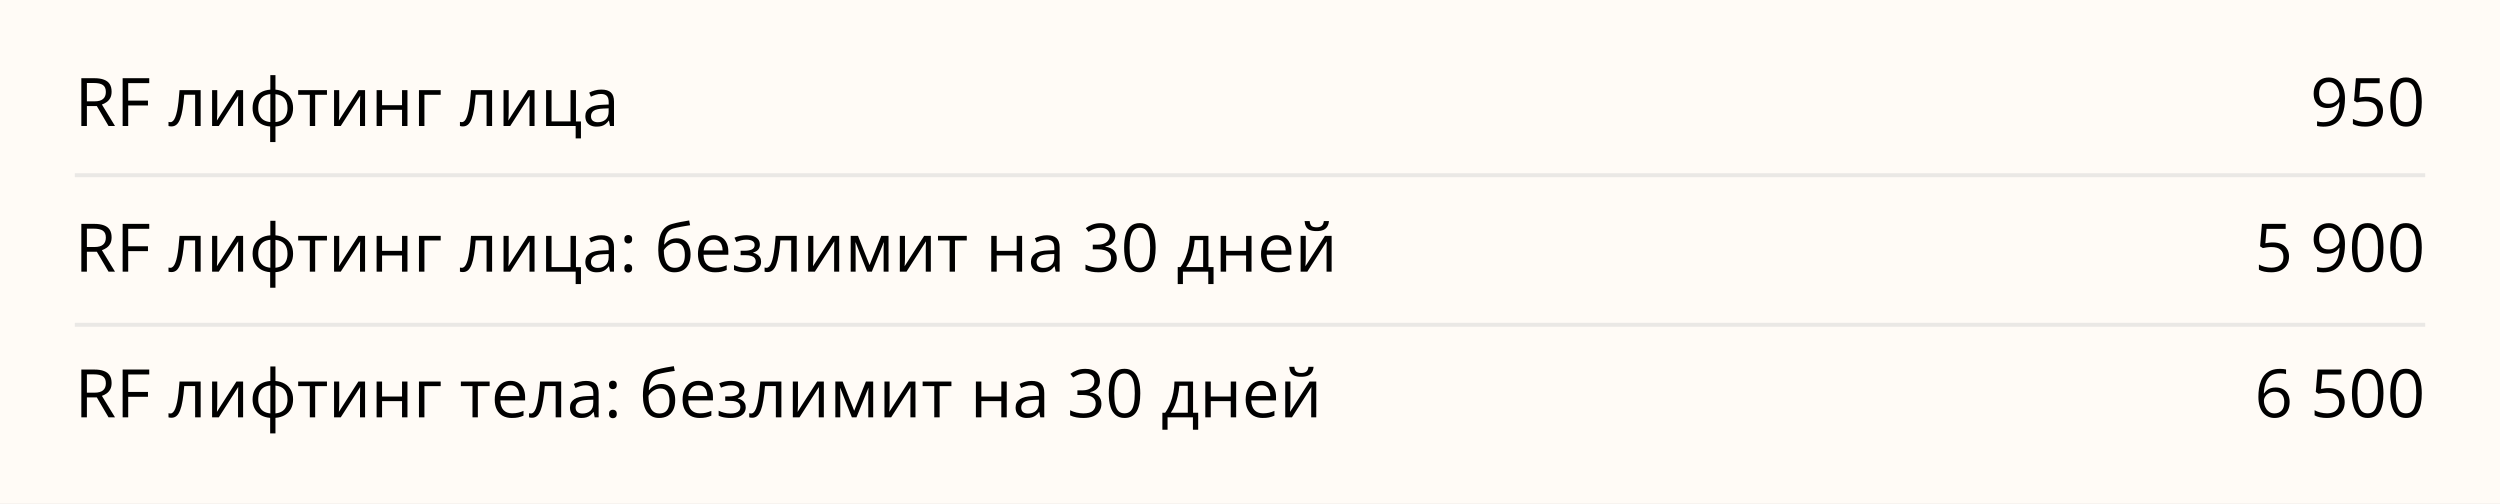 <?xml version="1.0" encoding="UTF-8"?> <svg xmlns="http://www.w3.org/2000/svg" width="635" height="128" viewBox="0 0 635 128" fill="none"><rect x="0" y="0" width="635" height="128" fill="#808080" stroke="none"/><g clip-path="url(#clip0_305_40)"><rect width="635" height="128" fill="#FFFBF6"></rect><line opacity="0.4" x1="19" y1="44.5" x2="616" y2="44.5" stroke="#CCCCCC"></line><line opacity="0.4" x1="19" y1="82.5" x2="616" y2="82.5" stroke="#CCCCCC"></line><path d="M23.939 19.864C24.935 19.864 25.757 19.989 26.404 20.238C27.057 20.481 27.544 20.855 27.865 21.358C28.186 21.862 28.347 22.504 28.347 23.284C28.347 23.926 28.23 24.463 27.998 24.895C27.766 25.321 27.461 25.666 27.085 25.932C26.709 26.198 26.308 26.402 25.881 26.546L29.21 32H27.566L24.595 26.936H22.071V32H20.66V19.864H23.939ZM23.856 21.084H22.071V25.741H23.997C24.988 25.741 25.715 25.539 26.18 25.135C26.651 24.731 26.886 24.136 26.886 23.351C26.886 22.526 26.637 21.942 26.139 21.599C25.646 21.256 24.885 21.084 23.856 21.084ZM32.563 32H31.152V19.864H37.909V21.109H32.563V25.559H37.585V26.795H32.563V32ZM50.966 32H49.563V24.056H46.799C46.689 25.489 46.547 26.718 46.376 27.742C46.21 28.76 46 29.593 45.745 30.24C45.496 30.882 45.192 31.355 44.832 31.66C44.478 31.959 44.054 32.108 43.562 32.108C43.413 32.108 43.272 32.1 43.139 32.083C43.006 32.066 42.892 32.039 42.798 32V30.954C42.87 30.976 42.945 30.993 43.023 31.004C43.105 31.015 43.191 31.02 43.28 31.02C43.529 31.02 43.756 30.918 43.96 30.713C44.171 30.503 44.359 30.188 44.525 29.767C44.697 29.346 44.849 28.815 44.981 28.173C45.114 27.526 45.23 26.765 45.33 25.891C45.435 25.011 45.526 24.015 45.604 22.902H50.966V32ZM55.183 22.902V28.622C55.183 28.732 55.18 28.876 55.175 29.053C55.169 29.225 55.161 29.41 55.15 29.609C55.139 29.803 55.128 29.991 55.117 30.174C55.111 30.351 55.103 30.498 55.092 30.614L60.056 22.902H61.749V32H60.462V26.422C60.462 26.245 60.465 26.018 60.471 25.741C60.476 25.465 60.484 25.193 60.496 24.928C60.507 24.657 60.515 24.446 60.52 24.297L55.573 32H53.872V22.902H55.183ZM69.967 19.084V22.77C70.869 22.847 71.655 23.082 72.324 23.475C72.994 23.863 73.514 24.391 73.885 25.061C74.255 25.73 74.441 26.527 74.441 27.451C74.441 28.359 74.261 29.15 73.901 29.825C73.547 30.5 73.035 31.034 72.366 31.427C71.702 31.82 70.902 32.055 69.967 32.133V36.084H68.622V32.133C67.72 32.066 66.934 31.84 66.265 31.452C65.601 31.059 65.083 30.525 64.712 29.85C64.342 29.175 64.156 28.375 64.156 27.451C64.156 26.527 64.333 25.73 64.688 25.061C65.047 24.385 65.562 23.854 66.231 23.467C66.901 23.074 67.712 22.841 68.664 22.77V19.084H69.967ZM68.664 23.915C67.961 23.976 67.382 24.153 66.929 24.446C66.475 24.74 66.137 25.138 65.916 25.642C65.7 26.145 65.592 26.748 65.592 27.451C65.592 28.154 65.703 28.76 65.924 29.269C66.146 29.773 66.483 30.171 66.937 30.464C67.391 30.758 67.966 30.938 68.664 31.004V23.915ZM69.967 23.932V31.004C70.664 30.932 71.237 30.747 71.685 30.448C72.139 30.149 72.474 29.748 72.689 29.244C72.911 28.741 73.022 28.143 73.022 27.451C73.022 26.4 72.77 25.578 72.266 24.986C71.763 24.388 70.996 24.037 69.967 23.932ZM83.049 24.073H80.052V32H78.691V24.073H75.736V22.902H83.049V24.073ZM86.162 22.902V28.622C86.162 28.732 86.159 28.876 86.153 29.053C86.148 29.225 86.139 29.41 86.128 29.609C86.117 29.803 86.106 29.991 86.095 30.174C86.09 30.351 86.081 30.498 86.07 30.614L91.034 22.902H92.728V32H91.441V26.422C91.441 26.245 91.444 26.018 91.449 25.741C91.455 25.465 91.463 25.193 91.474 24.928C91.485 24.657 91.493 24.446 91.499 24.297L86.552 32H84.85V22.902H86.162ZM97.044 22.902V26.721H102.116V22.902H103.494V32H102.116V27.891H97.044V32H95.658V22.902H97.044ZM111.936 22.902V24.073H107.802V32H106.416V22.902H111.936ZM124.993 32H123.59V24.056H120.826C120.715 25.489 120.574 26.718 120.402 27.742C120.236 28.76 120.026 29.593 119.771 30.24C119.522 30.882 119.218 31.355 118.858 31.66C118.504 31.959 118.081 32.108 117.588 32.108C117.439 32.108 117.298 32.1 117.165 32.083C117.032 32.066 116.919 32.039 116.825 32V30.954C116.897 30.976 116.971 30.993 117.049 31.004C117.132 31.015 117.218 31.02 117.306 31.02C117.555 31.02 117.782 30.918 117.987 30.713C118.197 30.503 118.385 30.188 118.551 29.767C118.723 29.346 118.875 28.815 119.008 28.173C119.141 27.526 119.257 26.765 119.356 25.891C119.462 25.011 119.553 24.015 119.63 22.902H124.993V32ZM129.209 22.902V28.622C129.209 28.732 129.207 28.876 129.201 29.053C129.196 29.225 129.187 29.41 129.176 29.609C129.165 29.803 129.154 29.991 129.143 30.174C129.138 30.351 129.129 30.498 129.118 30.614L134.082 22.902H135.775V32H134.489V26.422C134.489 26.245 134.492 26.018 134.497 25.741C134.503 25.465 134.511 25.193 134.522 24.928C134.533 24.657 134.541 24.446 134.547 24.297L129.6 32H127.898V22.902H129.209ZM147.562 35.146H146.218V32H138.706V22.902H140.092V30.83H144.915V22.902H146.292V30.846H147.562V35.146ZM152.75 22.753C153.835 22.753 154.64 22.996 155.166 23.483C155.692 23.97 155.955 24.748 155.955 25.816V32H154.95L154.685 30.655H154.618C154.364 30.987 154.098 31.267 153.821 31.494C153.545 31.715 153.224 31.884 152.858 32C152.499 32.111 152.056 32.166 151.53 32.166C150.977 32.166 150.484 32.069 150.053 31.875C149.627 31.682 149.289 31.389 149.04 30.996C148.797 30.603 148.675 30.105 148.675 29.502C148.675 28.594 149.035 27.897 149.754 27.41C150.473 26.923 151.569 26.657 153.041 26.613L154.61 26.546V25.99C154.61 25.204 154.441 24.654 154.104 24.338C153.766 24.023 153.29 23.865 152.676 23.865C152.2 23.865 151.746 23.934 151.314 24.073C150.883 24.211 150.473 24.374 150.086 24.562L149.663 23.517C150.072 23.306 150.542 23.127 151.074 22.977C151.605 22.828 152.164 22.753 152.75 22.753ZM154.593 27.518L153.207 27.576C152.073 27.62 151.273 27.805 150.808 28.132C150.343 28.458 150.111 28.92 150.111 29.518C150.111 30.038 150.269 30.423 150.584 30.672C150.899 30.921 151.317 31.045 151.837 31.045C152.645 31.045 153.307 30.821 153.821 30.373C154.336 29.925 154.593 29.252 154.593 28.356V27.518ZM23.939 56.864C24.935 56.864 25.757 56.989 26.404 57.238C27.057 57.481 27.544 57.855 27.865 58.358C28.186 58.862 28.347 59.504 28.347 60.284C28.347 60.926 28.23 61.463 27.998 61.895C27.766 62.321 27.461 62.666 27.085 62.932C26.709 63.198 26.308 63.403 25.881 63.546L29.21 69H27.566L24.595 63.937H22.071V69H20.66V56.864H23.939ZM23.856 58.084H22.071V62.741H23.997C24.988 62.741 25.715 62.539 26.18 62.135C26.651 61.731 26.886 61.136 26.886 60.351C26.886 59.526 26.637 58.942 26.139 58.599C25.646 58.256 24.885 58.084 23.856 58.084ZM32.563 69H31.152V56.864H37.909V58.109H32.563V62.559H37.585V63.795H32.563V69ZM50.966 69H49.563V61.056H46.799C46.689 62.489 46.547 63.718 46.376 64.742C46.21 65.76 46 66.593 45.745 67.24C45.496 67.882 45.192 68.355 44.832 68.66C44.478 68.959 44.054 69.108 43.562 69.108C43.413 69.108 43.272 69.1 43.139 69.083C43.006 69.066 42.892 69.039 42.798 69V67.954C42.87 67.976 42.945 67.993 43.023 68.004C43.105 68.015 43.191 68.02 43.28 68.02C43.529 68.02 43.756 67.918 43.96 67.713C44.171 67.503 44.359 67.188 44.525 66.767C44.697 66.347 44.849 65.815 44.981 65.173C45.114 64.526 45.23 63.765 45.33 62.891C45.435 62.011 45.526 61.015 45.604 59.902H50.966V69ZM55.183 59.902V65.622C55.183 65.732 55.18 65.876 55.175 66.053C55.169 66.225 55.161 66.41 55.15 66.609C55.139 66.803 55.128 66.991 55.117 67.174C55.111 67.351 55.103 67.498 55.092 67.614L60.056 59.902H61.749V69H60.462V63.422C60.462 63.245 60.465 63.018 60.471 62.741C60.476 62.465 60.484 62.193 60.496 61.928C60.507 61.657 60.515 61.446 60.52 61.297L55.573 69H53.872V59.902H55.183ZM69.967 56.084V59.77C70.869 59.847 71.655 60.082 72.324 60.475C72.994 60.862 73.514 61.391 73.885 62.06C74.255 62.73 74.441 63.527 74.441 64.451C74.441 65.359 74.261 66.15 73.901 66.825C73.547 67.5 73.035 68.034 72.366 68.427C71.702 68.82 70.902 69.055 69.967 69.133V73.084H68.622V69.133C67.72 69.066 66.934 68.84 66.265 68.452C65.601 68.059 65.083 67.525 64.712 66.85C64.342 66.175 64.156 65.375 64.156 64.451C64.156 63.527 64.333 62.73 64.688 62.06C65.047 61.385 65.562 60.854 66.231 60.467C66.901 60.074 67.712 59.842 68.664 59.77V56.084H69.967ZM68.664 60.915C67.961 60.976 67.382 61.153 66.929 61.446C66.475 61.74 66.137 62.138 65.916 62.642C65.7 63.145 65.592 63.748 65.592 64.451C65.592 65.154 65.703 65.76 65.924 66.269C66.146 66.773 66.483 67.171 66.937 67.464C67.391 67.758 67.966 67.938 68.664 68.004V60.915ZM69.967 60.932V68.004C70.664 67.932 71.237 67.747 71.685 67.448C72.139 67.149 72.474 66.748 72.689 66.244C72.911 65.741 73.022 65.143 73.022 64.451C73.022 63.4 72.77 62.578 72.266 61.986C71.763 61.388 70.996 61.037 69.967 60.932ZM83.049 61.073H80.052V69H78.691V61.073H75.736V59.902H83.049V61.073ZM86.162 59.902V65.622C86.162 65.732 86.159 65.876 86.153 66.053C86.148 66.225 86.139 66.41 86.128 66.609C86.117 66.803 86.106 66.991 86.095 67.174C86.09 67.351 86.081 67.498 86.07 67.614L91.034 59.902H92.728V69H91.441V63.422C91.441 63.245 91.444 63.018 91.449 62.741C91.455 62.465 91.463 62.193 91.474 61.928C91.485 61.657 91.493 61.446 91.499 61.297L86.552 69H84.85V59.902H86.162ZM97.044 59.902V63.721H102.116V59.902H103.494V69H102.116V64.891H97.044V69H95.658V59.902H97.044ZM111.936 59.902V61.073H107.802V69H106.416V59.902H111.936ZM124.993 69H123.59V61.056H120.826C120.715 62.489 120.574 63.718 120.402 64.742C120.236 65.76 120.026 66.593 119.771 67.24C119.522 67.882 119.218 68.355 118.858 68.66C118.504 68.959 118.081 69.108 117.588 69.108C117.439 69.108 117.298 69.1 117.165 69.083C117.032 69.066 116.919 69.039 116.825 69V67.954C116.897 67.976 116.971 67.993 117.049 68.004C117.132 68.015 117.218 68.02 117.306 68.02C117.555 68.02 117.782 67.918 117.987 67.713C118.197 67.503 118.385 67.188 118.551 66.767C118.723 66.347 118.875 65.815 119.008 65.173C119.141 64.526 119.257 63.765 119.356 62.891C119.462 62.011 119.553 61.015 119.63 59.902H124.993V69ZM129.209 59.902V65.622C129.209 65.732 129.207 65.876 129.201 66.053C129.196 66.225 129.187 66.41 129.176 66.609C129.165 66.803 129.154 66.991 129.143 67.174C129.138 67.351 129.129 67.498 129.118 67.614L134.082 59.902H135.775V69H134.489V63.422C134.489 63.245 134.492 63.018 134.497 62.741C134.503 62.465 134.511 62.193 134.522 61.928C134.533 61.657 134.541 61.446 134.547 61.297L129.6 69H127.898V59.902H129.209ZM147.562 72.146H146.218V69H138.706V59.902H140.092V67.83H144.915V59.902H146.292V67.846H147.562V72.146ZM152.75 59.753C153.835 59.753 154.64 59.996 155.166 60.483C155.692 60.97 155.955 61.748 155.955 62.816V69H154.95L154.685 67.655H154.618C154.364 67.987 154.098 68.267 153.821 68.494C153.545 68.715 153.224 68.884 152.858 69C152.499 69.111 152.056 69.166 151.53 69.166C150.977 69.166 150.484 69.069 150.053 68.876C149.627 68.682 149.289 68.388 149.04 67.996C148.797 67.603 148.675 67.105 148.675 66.501C148.675 65.594 149.035 64.897 149.754 64.41C150.473 63.923 151.569 63.657 153.041 63.613L154.61 63.546V62.99C154.61 62.204 154.441 61.654 154.104 61.338C153.766 61.023 153.29 60.865 152.676 60.865C152.2 60.865 151.746 60.934 151.314 61.073C150.883 61.211 150.473 61.374 150.086 61.562L149.663 60.517C150.072 60.306 150.542 60.127 151.074 59.977C151.605 59.828 152.164 59.753 152.75 59.753ZM154.593 64.518L153.207 64.576C152.073 64.62 151.273 64.805 150.808 65.132C150.343 65.458 150.111 65.92 150.111 66.518C150.111 67.038 150.269 67.423 150.584 67.672C150.899 67.921 151.317 68.045 151.837 68.045C152.645 68.045 153.307 67.821 153.821 67.373C154.336 66.925 154.593 66.252 154.593 65.356V64.518ZM158.586 68.137C158.586 67.749 158.68 67.475 158.868 67.315C159.056 67.149 159.286 67.066 159.557 67.066C159.839 67.066 160.077 67.149 160.271 67.315C160.465 67.475 160.562 67.749 160.562 68.137C160.562 68.519 160.465 68.798 160.271 68.975C160.077 69.147 159.839 69.232 159.557 69.232C159.286 69.232 159.056 69.147 158.868 68.975C158.68 68.798 158.586 68.519 158.586 68.137ZM158.586 60.774C158.586 60.376 158.68 60.096 158.868 59.935C159.056 59.77 159.286 59.687 159.557 59.687C159.839 59.687 160.077 59.77 160.271 59.935C160.465 60.096 160.562 60.376 160.562 60.774C160.562 61.15 160.465 61.424 160.271 61.596C160.077 61.767 159.839 61.853 159.557 61.853C159.286 61.853 159.056 61.767 158.868 61.596C158.68 61.424 158.586 61.15 158.586 60.774ZM167.202 63.538C167.202 62.243 167.327 61.139 167.576 60.226C167.825 59.307 168.209 58.572 168.729 58.018C169.255 57.459 169.93 57.077 170.755 56.873C171.463 56.679 172.183 56.513 172.913 56.374C173.644 56.231 174.355 56.106 175.046 56.001L175.287 57.213C174.938 57.263 174.573 57.321 174.191 57.387C173.81 57.448 173.428 57.514 173.046 57.586C172.664 57.653 172.304 57.725 171.967 57.802C171.629 57.874 171.33 57.949 171.07 58.026C170.6 58.154 170.193 58.375 169.85 58.69C169.513 59.006 169.244 59.44 169.045 59.994C168.851 60.547 168.735 61.244 168.696 62.085H168.796C168.962 61.842 169.189 61.601 169.477 61.363C169.764 61.125 170.107 60.929 170.506 60.774C170.904 60.613 171.353 60.533 171.851 60.533C172.636 60.533 173.292 60.705 173.818 61.048C174.344 61.385 174.739 61.861 175.005 62.476C175.271 63.09 175.403 63.809 175.403 64.634C175.403 65.624 175.232 66.457 174.889 67.132C174.551 67.808 174.075 68.317 173.461 68.66C172.847 68.997 172.125 69.166 171.294 69.166C170.653 69.166 170.077 69.041 169.568 68.793C169.064 68.543 168.635 68.178 168.281 67.697C167.933 67.215 167.664 66.626 167.476 65.929C167.293 65.231 167.202 64.435 167.202 63.538ZM171.402 68.02C171.928 68.02 172.379 67.91 172.755 67.689C173.137 67.467 173.431 67.118 173.635 66.643C173.846 66.161 173.951 65.536 173.951 64.767C173.951 63.804 173.765 63.051 173.395 62.509C173.029 61.961 172.443 61.687 171.635 61.687C171.131 61.687 170.675 61.795 170.265 62.011C169.856 62.221 169.51 62.473 169.228 62.766C168.945 63.059 168.741 63.322 168.613 63.555C168.613 64.119 168.655 64.667 168.738 65.198C168.821 65.73 168.965 66.208 169.169 66.634C169.374 67.06 169.656 67.398 170.016 67.647C170.381 67.896 170.843 68.02 171.402 68.02ZM181.289 59.736C182.063 59.736 182.727 59.908 183.281 60.251C183.834 60.594 184.257 61.075 184.551 61.695C184.844 62.31 184.991 63.029 184.991 63.853V64.709H178.707C178.724 65.776 178.989 66.59 179.504 67.149C180.019 67.708 180.743 67.987 181.679 67.987C182.254 67.987 182.763 67.935 183.206 67.83C183.649 67.724 184.108 67.57 184.584 67.365V68.577C184.125 68.781 183.668 68.931 183.214 69.025C182.766 69.119 182.235 69.166 181.621 69.166C180.746 69.166 179.983 68.989 179.33 68.635C178.682 68.275 178.179 67.749 177.819 67.058C177.459 66.366 177.279 65.519 177.279 64.518C177.279 63.538 177.443 62.691 177.769 61.977C178.101 61.258 178.566 60.705 179.164 60.317C179.767 59.93 180.475 59.736 181.289 59.736ZM181.272 60.865C180.536 60.865 179.949 61.106 179.512 61.587C179.075 62.069 178.815 62.741 178.732 63.605H183.546C183.541 63.062 183.455 62.586 183.289 62.177C183.129 61.762 182.882 61.441 182.55 61.214C182.218 60.981 181.792 60.865 181.272 60.865ZM189.672 59.736C190.353 59.736 190.942 59.83 191.44 60.019C191.938 60.201 192.323 60.47 192.594 60.824C192.865 61.178 193.001 61.609 193.001 62.119C193.001 62.666 192.852 63.104 192.553 63.43C192.254 63.757 191.842 63.992 191.316 64.136V64.202C191.687 64.302 192.021 64.446 192.32 64.634C192.625 64.816 192.865 65.06 193.042 65.364C193.225 65.663 193.316 66.037 193.316 66.485C193.316 66.994 193.178 67.453 192.901 67.863C192.625 68.267 192.204 68.585 191.64 68.817C191.075 69.05 190.361 69.166 189.498 69.166C189.072 69.166 188.668 69.141 188.286 69.091C187.904 69.047 187.558 68.981 187.249 68.892C186.939 68.803 186.667 68.698 186.435 68.577V67.323C186.822 67.511 187.276 67.677 187.796 67.821C188.317 67.965 188.878 68.037 189.481 68.037C189.946 68.037 190.364 67.984 190.735 67.879C191.106 67.769 191.399 67.594 191.615 67.356C191.836 67.113 191.947 66.795 191.947 66.402C191.947 66.042 191.85 65.746 191.656 65.514C191.463 65.276 191.172 65.101 190.785 64.991C190.403 64.874 189.919 64.816 189.332 64.816H188.112V63.688H189.116C189.896 63.688 190.519 63.577 190.984 63.355C191.449 63.134 191.681 62.761 191.681 62.235C191.681 61.781 191.501 61.444 191.142 61.222C190.782 60.995 190.267 60.882 189.598 60.882C189.1 60.882 188.66 60.934 188.278 61.04C187.896 61.139 187.484 61.283 187.041 61.471L186.551 60.367C187.027 60.157 187.525 59.999 188.045 59.894C188.566 59.789 189.108 59.736 189.672 59.736ZM202.373 69H200.97V61.056H198.206C198.095 62.489 197.954 63.718 197.782 64.742C197.616 65.76 197.406 66.593 197.151 67.24C196.902 67.882 196.598 68.355 196.238 68.66C195.884 68.959 195.461 69.108 194.968 69.108C194.819 69.108 194.678 69.1 194.545 69.083C194.412 69.066 194.299 69.039 194.205 69V67.954C194.277 67.976 194.351 67.993 194.429 68.004C194.512 68.015 194.597 68.02 194.686 68.02C194.935 68.02 195.162 67.918 195.367 67.713C195.577 67.503 195.765 67.188 195.931 66.767C196.103 66.347 196.255 65.815 196.388 65.173C196.521 64.526 196.637 63.765 196.736 62.891C196.841 62.011 196.933 61.015 197.01 59.902H202.373V69ZM206.589 59.902V65.622C206.589 65.732 206.587 65.876 206.581 66.053C206.576 66.225 206.567 66.41 206.556 66.609C206.545 66.803 206.534 66.991 206.523 67.174C206.517 67.351 206.509 67.498 206.498 67.614L211.462 59.902H213.155V69H211.869V63.422C211.869 63.245 211.871 63.018 211.877 62.741C211.882 62.465 211.891 62.193 211.902 61.928C211.913 61.657 211.921 61.446 211.927 61.297L206.979 69H205.278V59.902H206.589ZM225.689 59.902V69H224.444V63.073C224.444 62.83 224.45 62.584 224.461 62.334C224.478 62.08 224.497 61.825 224.519 61.571H224.469L221.448 69H220.277L217.331 61.571H217.281C217.297 61.825 217.308 62.08 217.314 62.334C217.325 62.584 217.331 62.846 217.331 63.123V69H216.077V59.902H217.928L220.867 67.34L223.847 59.902H225.689ZM229.865 59.902V65.622C229.865 65.732 229.862 65.876 229.856 66.053C229.851 66.225 229.843 66.41 229.832 66.609C229.82 66.803 229.809 66.991 229.798 67.174C229.793 67.351 229.785 67.498 229.773 67.614L234.737 59.902H236.431V69H235.144V63.422C235.144 63.245 235.147 63.018 235.152 62.741C235.158 62.465 235.166 62.193 235.177 61.928C235.188 61.657 235.197 61.446 235.202 61.297L230.255 69H228.553V59.902H229.865ZM245.562 61.073H242.565V69H241.204V61.073H238.249V59.902H245.562V61.073ZM253.165 59.902V63.721H258.237V59.902H259.615V69H258.237V64.891H253.165V69H251.779V59.902H253.165ZM265.94 59.753C267.025 59.753 267.83 59.996 268.355 60.483C268.881 60.97 269.144 61.748 269.144 62.816V69H268.14L267.874 67.655H267.808C267.553 67.987 267.287 68.267 267.011 68.494C266.734 68.715 266.413 68.884 266.048 69C265.688 69.111 265.245 69.166 264.72 69.166C264.166 69.166 263.674 69.069 263.242 68.876C262.816 68.682 262.479 68.388 262.229 67.996C261.986 67.603 261.864 67.105 261.864 66.501C261.864 65.594 262.224 64.897 262.943 64.41C263.663 63.923 264.758 63.657 266.23 63.613L267.799 63.546V62.99C267.799 62.204 267.631 61.654 267.293 61.338C266.955 61.023 266.479 60.865 265.865 60.865C265.389 60.865 264.936 60.934 264.504 61.073C264.072 61.211 263.663 61.374 263.275 61.562L262.852 60.517C263.262 60.306 263.732 60.127 264.263 59.977C264.794 59.828 265.353 59.753 265.94 59.753ZM267.783 64.518L266.396 64.576C265.262 64.62 264.462 64.805 263.998 65.132C263.533 65.458 263.3 65.92 263.3 66.518C263.3 67.038 263.458 67.423 263.773 67.672C264.089 67.921 264.507 68.045 265.027 68.045C265.835 68.045 266.496 67.821 267.011 67.373C267.525 66.925 267.783 66.252 267.783 65.356V64.518ZM283.289 59.695C283.289 60.237 283.183 60.708 282.973 61.106C282.763 61.504 282.47 61.831 282.093 62.085C281.717 62.334 281.274 62.509 280.765 62.608V62.675C281.728 62.797 282.45 63.106 282.932 63.605C283.419 64.103 283.662 64.755 283.662 65.564C283.662 66.266 283.496 66.889 283.164 67.431C282.838 67.974 282.334 68.4 281.653 68.71C280.978 69.014 280.112 69.166 279.055 69.166C278.413 69.166 277.818 69.113 277.271 69.008C276.728 68.909 276.208 68.74 275.71 68.502V67.207C276.214 67.456 276.761 67.653 277.354 67.796C277.946 67.935 278.518 68.004 279.072 68.004C280.179 68.004 280.978 67.785 281.471 67.348C281.963 66.905 282.209 66.302 282.209 65.539C282.209 65.013 282.071 64.59 281.794 64.269C281.523 63.942 281.13 63.704 280.616 63.555C280.107 63.4 279.492 63.322 278.773 63.322H277.561V62.144H278.781C279.44 62.144 279.999 62.047 280.458 61.853C280.917 61.659 281.266 61.388 281.504 61.04C281.747 60.685 281.869 60.268 281.869 59.786C281.869 59.172 281.664 58.699 281.255 58.367C280.845 58.029 280.289 57.86 279.586 57.86C279.155 57.86 278.762 57.905 278.408 57.993C278.054 58.082 277.722 58.203 277.412 58.358C277.102 58.513 276.792 58.693 276.482 58.898L275.785 57.952C276.227 57.609 276.767 57.312 277.403 57.063C278.04 56.815 278.762 56.69 279.57 56.69C280.809 56.69 281.739 56.972 282.359 57.537C282.979 58.101 283.289 58.821 283.289 59.695ZM293.532 62.916C293.532 63.901 293.457 64.78 293.308 65.555C293.158 66.33 292.923 66.986 292.602 67.522C292.281 68.059 291.866 68.469 291.357 68.751C290.848 69.028 290.236 69.166 289.522 69.166C288.62 69.166 287.873 68.92 287.281 68.427C286.695 67.935 286.255 67.224 285.961 66.294C285.674 65.359 285.53 64.233 285.53 62.916C285.53 61.621 285.66 60.508 285.92 59.579C286.186 58.643 286.612 57.927 287.198 57.429C287.785 56.925 288.56 56.673 289.522 56.673C290.436 56.673 291.188 56.922 291.78 57.42C292.372 57.913 292.812 58.627 293.1 59.562C293.388 60.492 293.532 61.609 293.532 62.916ZM286.916 62.916C286.916 64.044 287.002 64.985 287.173 65.738C287.345 66.49 287.622 67.055 288.003 67.431C288.391 67.802 288.897 67.987 289.522 67.987C290.148 67.987 290.651 67.802 291.033 67.431C291.421 67.06 291.7 66.499 291.872 65.746C292.049 64.993 292.137 64.05 292.137 62.916C292.137 61.803 292.051 60.873 291.88 60.127C291.708 59.374 291.432 58.809 291.05 58.433C290.668 58.051 290.159 57.86 289.522 57.86C288.886 57.86 288.377 58.051 287.995 58.433C287.613 58.809 287.337 59.374 287.165 60.127C286.999 60.873 286.916 61.803 286.916 62.916ZM306.938 59.902V67.83H308.241V72.146H306.904V69H300.463V72.146H299.143V67.83H299.857C300.377 67.11 300.809 66.322 301.152 65.464C301.495 64.606 301.755 63.707 301.932 62.766C302.109 61.82 302.203 60.865 302.214 59.902H306.938ZM305.601 60.998H303.443C303.393 61.806 303.274 62.628 303.086 63.463C302.903 64.299 302.66 65.096 302.355 65.854C302.051 66.607 301.697 67.265 301.293 67.83H305.601V60.998ZM311.437 59.902V63.721H316.508V59.902H317.886V69H316.508V64.891H311.437V69H310.05V59.902H311.437ZM324.311 59.736C325.086 59.736 325.75 59.908 326.303 60.251C326.857 60.594 327.28 61.075 327.573 61.695C327.867 62.31 328.013 63.029 328.013 63.853V64.709H321.729C321.746 65.776 322.012 66.59 322.526 67.149C323.041 67.708 323.766 67.987 324.701 67.987C325.277 67.987 325.786 67.935 326.229 67.83C326.671 67.724 327.131 67.57 327.606 67.365V68.577C327.147 68.781 326.691 68.931 326.237 69.025C325.789 69.119 325.257 69.166 324.643 69.166C323.769 69.166 323.005 68.989 322.352 68.635C321.705 68.275 321.201 67.749 320.841 67.058C320.482 66.366 320.302 65.519 320.302 64.518C320.302 63.538 320.465 62.691 320.792 61.977C321.124 61.258 321.588 60.705 322.186 60.317C322.789 59.93 323.498 59.736 324.311 59.736ZM324.294 60.865C323.558 60.865 322.972 61.106 322.535 61.587C322.097 62.069 321.837 62.741 321.754 63.605H326.569C326.563 63.062 326.478 62.586 326.312 62.177C326.151 61.762 325.905 61.441 325.573 61.214C325.241 60.981 324.815 60.865 324.294 60.865ZM331.666 59.902V65.622C331.666 65.732 331.663 65.876 331.657 66.053C331.652 66.225 331.643 66.41 331.632 66.609C331.621 66.803 331.61 66.991 331.599 67.174C331.594 67.351 331.585 67.498 331.574 67.614L336.538 59.902H338.231V69H336.945V63.422C336.945 63.245 336.948 63.018 336.953 62.741C336.959 62.465 336.967 62.193 336.978 61.928C336.989 61.657 336.997 61.446 337.003 61.297L332.056 69H330.354V59.902H331.666ZM337.551 56.159C337.501 56.718 337.36 57.185 337.127 57.562C336.901 57.938 336.566 58.223 336.123 58.416C335.68 58.605 335.113 58.699 334.421 58.699C333.708 58.699 333.132 58.607 332.695 58.425C332.263 58.237 331.942 57.954 331.732 57.578C331.527 57.202 331.405 56.729 331.367 56.159H332.662C332.722 56.767 332.886 57.182 333.151 57.404C333.417 57.625 333.849 57.736 334.446 57.736C334.978 57.736 335.395 57.62 335.7 57.387C336.004 57.155 336.187 56.745 336.248 56.159H337.551ZM23.939 93.864C24.935 93.864 25.757 93.989 26.404 94.238C27.057 94.481 27.544 94.855 27.865 95.358C28.186 95.862 28.347 96.504 28.347 97.284C28.347 97.926 28.23 98.463 27.998 98.894C27.766 99.321 27.461 99.666 27.085 99.932C26.709 100.198 26.308 100.403 25.881 100.546L29.21 106H27.566L24.595 100.937H22.071V106H20.66V93.864H23.939ZM23.856 95.085H22.071V99.741H23.997C24.988 99.741 25.715 99.539 26.18 99.135C26.651 98.731 26.886 98.136 26.886 97.351C26.886 96.526 26.637 95.942 26.139 95.599C25.646 95.256 24.885 95.085 23.856 95.085ZM32.563 106H31.152V93.864H37.909V95.109H32.563V99.559H37.585V100.795H32.563V106ZM50.966 106H49.563V98.056H46.799C46.689 99.489 46.547 100.718 46.376 101.742C46.21 102.76 46 103.593 45.745 104.24C45.496 104.882 45.192 105.355 44.832 105.66C44.478 105.958 44.054 106.108 43.562 106.108C43.413 106.108 43.272 106.1 43.139 106.083C43.006 106.066 42.892 106.039 42.798 106V104.954C42.87 104.976 42.945 104.993 43.023 105.004C43.105 105.015 43.191 105.021 43.28 105.021C43.529 105.021 43.756 104.918 43.96 104.713C44.171 104.503 44.359 104.188 44.525 103.767C44.697 103.347 44.849 102.815 44.981 102.173C45.114 101.526 45.23 100.765 45.33 99.891C45.435 99.011 45.526 98.015 45.604 96.902H50.966V106ZM55.183 96.902V102.622C55.183 102.732 55.18 102.876 55.175 103.053C55.169 103.225 55.161 103.41 55.15 103.609C55.139 103.803 55.128 103.991 55.117 104.174C55.111 104.351 55.103 104.498 55.092 104.614L60.056 96.902H61.749V106H60.462V100.422C60.462 100.245 60.465 100.018 60.471 99.741C60.476 99.465 60.484 99.193 60.496 98.928C60.507 98.657 60.515 98.446 60.52 98.297L55.573 106H53.872V96.902H55.183ZM69.967 93.084V96.769C70.869 96.847 71.655 97.082 72.324 97.475C72.994 97.862 73.514 98.391 73.885 99.061C74.255 99.73 74.441 100.527 74.441 101.451C74.441 102.359 74.261 103.15 73.901 103.825C73.547 104.5 73.035 105.034 72.366 105.427C71.702 105.82 70.902 106.055 69.967 106.133V110.084H68.622V106.133C67.72 106.066 66.934 105.84 66.265 105.452C65.601 105.059 65.083 104.525 64.712 103.85C64.342 103.175 64.156 102.375 64.156 101.451C64.156 100.527 64.333 99.73 64.688 99.061C65.047 98.385 65.562 97.854 66.231 97.467C66.901 97.074 67.712 96.841 68.664 96.769V93.084H69.967ZM68.664 97.915C67.961 97.976 67.382 98.153 66.929 98.446C66.475 98.74 66.137 99.138 65.916 99.642C65.7 100.145 65.592 100.748 65.592 101.451C65.592 102.154 65.703 102.76 65.924 103.269C66.146 103.773 66.483 104.171 66.937 104.464C67.391 104.758 67.966 104.938 68.664 105.004V97.915ZM69.967 97.932V105.004C70.664 104.932 71.237 104.747 71.685 104.448C72.139 104.149 72.474 103.748 72.689 103.244C72.911 102.741 73.022 102.143 73.022 101.451C73.022 100.4 72.77 99.578 72.266 98.986C71.763 98.388 70.996 98.037 69.967 97.932ZM83.049 98.073H80.052V106H78.691V98.073H75.736V96.902H83.049V98.073ZM86.162 96.902V102.622C86.162 102.732 86.159 102.876 86.153 103.053C86.148 103.225 86.139 103.41 86.128 103.609C86.117 103.803 86.106 103.991 86.095 104.174C86.09 104.351 86.081 104.498 86.07 104.614L91.034 96.902H92.728V106H91.441V100.422C91.441 100.245 91.444 100.018 91.449 99.741C91.455 99.465 91.463 99.193 91.474 98.928C91.485 98.657 91.493 98.446 91.499 98.297L86.552 106H84.85V96.902H86.162ZM97.044 96.902V100.721H102.116V96.902H103.494V106H102.116V101.891H97.044V106H95.658V96.902H97.044ZM111.936 96.902V98.073H107.802V106H106.416V96.902H111.936ZM124.37 98.073H121.374V106H120.012V98.073H117.057V96.902H124.37V98.073ZM129.674 96.736C130.449 96.736 131.113 96.908 131.667 97.251C132.22 97.594 132.643 98.076 132.937 98.695C133.23 99.31 133.376 100.029 133.376 100.854V101.708H127.093C127.109 102.777 127.375 103.59 127.89 104.149C128.404 104.708 129.129 104.987 130.064 104.987C130.64 104.987 131.149 104.935 131.592 104.83C132.035 104.724 132.494 104.569 132.97 104.365V105.577C132.51 105.781 132.054 105.931 131.6 106.025C131.152 106.119 130.621 106.166 130.006 106.166C129.132 106.166 128.368 105.989 127.715 105.635C127.068 105.275 126.564 104.749 126.205 104.058C125.845 103.366 125.665 102.519 125.665 101.518C125.665 100.538 125.828 99.691 126.155 98.978C126.487 98.258 126.952 97.705 127.549 97.317C128.153 96.93 128.861 96.736 129.674 96.736ZM129.658 97.865C128.922 97.865 128.335 98.106 127.898 98.587C127.461 99.069 127.201 99.741 127.118 100.604H131.932C131.927 100.062 131.841 99.586 131.675 99.177C131.514 98.762 131.268 98.441 130.936 98.214C130.604 97.981 130.178 97.865 129.658 97.865ZM142.541 106H141.138V98.056H138.374C138.263 99.489 138.122 100.718 137.95 101.742C137.784 102.76 137.574 103.593 137.319 104.24C137.07 104.882 136.766 105.355 136.406 105.66C136.052 105.958 135.629 106.108 135.136 106.108C134.987 106.108 134.846 106.1 134.713 106.083C134.58 106.066 134.467 106.039 134.373 106V104.954C134.444 104.976 134.519 104.993 134.597 105.004C134.68 105.015 134.765 105.021 134.854 105.021C135.103 105.021 135.33 104.918 135.535 104.713C135.745 104.503 135.933 104.188 136.099 103.767C136.271 103.347 136.423 102.815 136.556 102.173C136.688 101.526 136.805 100.765 136.904 99.891C137.009 99.011 137.101 98.015 137.178 96.902H142.541V106ZM148.849 96.753C149.934 96.753 150.739 96.996 151.265 97.483C151.79 97.97 152.053 98.748 152.053 99.816V106H151.049L150.783 104.655H150.717C150.462 104.987 150.197 105.267 149.92 105.494C149.643 105.715 149.322 105.884 148.957 106C148.597 106.111 148.155 106.166 147.629 106.166C147.076 106.166 146.583 106.069 146.151 105.875C145.725 105.682 145.388 105.389 145.139 104.996C144.895 104.603 144.773 104.105 144.773 103.501C144.773 102.594 145.133 101.897 145.853 101.41C146.572 100.923 147.668 100.657 149.14 100.613L150.708 100.546V99.99C150.708 99.204 150.54 98.654 150.202 98.338C149.865 98.023 149.389 97.865 148.774 97.865C148.299 97.865 147.845 97.934 147.413 98.073C146.981 98.211 146.572 98.374 146.185 98.562L145.761 97.517C146.171 97.306 146.641 97.126 147.172 96.977C147.704 96.828 148.263 96.753 148.849 96.753ZM150.692 101.518L149.306 101.576C148.171 101.62 147.372 101.805 146.907 102.132C146.442 102.458 146.209 102.92 146.209 103.518C146.209 104.038 146.367 104.423 146.683 104.672C146.998 104.921 147.416 105.045 147.936 105.045C148.744 105.045 149.405 104.821 149.92 104.373C150.435 103.925 150.692 103.252 150.692 102.356V101.518ZM154.685 105.137C154.685 104.749 154.779 104.475 154.967 104.315C155.155 104.149 155.385 104.066 155.656 104.066C155.938 104.066 156.176 104.149 156.37 104.315C156.563 104.475 156.66 104.749 156.66 105.137C156.66 105.519 156.563 105.798 156.37 105.975C156.176 106.147 155.938 106.232 155.656 106.232C155.385 106.232 155.155 106.147 154.967 105.975C154.779 105.798 154.685 105.519 154.685 105.137ZM154.685 97.774C154.685 97.376 154.779 97.096 154.967 96.936C155.155 96.769 155.385 96.686 155.656 96.686C155.938 96.686 156.176 96.769 156.37 96.936C156.563 97.096 156.66 97.376 156.66 97.774C156.66 98.15 156.563 98.424 156.37 98.596C156.176 98.767 155.938 98.853 155.656 98.853C155.385 98.853 155.155 98.767 154.967 98.596C154.779 98.424 154.685 98.15 154.685 97.774ZM163.301 100.538C163.301 99.243 163.425 98.139 163.674 97.226C163.923 96.308 164.308 95.572 164.828 95.018C165.354 94.459 166.029 94.077 166.854 93.873C167.562 93.679 168.281 93.513 169.012 93.374C169.742 93.231 170.453 93.106 171.145 93.001L171.386 94.213C171.037 94.263 170.672 94.321 170.29 94.387C169.908 94.448 169.526 94.514 169.145 94.586C168.763 94.653 168.403 94.725 168.065 94.802C167.728 94.874 167.429 94.949 167.169 95.026C166.699 95.154 166.292 95.375 165.949 95.69C165.611 96.006 165.343 96.44 165.144 96.994C164.95 97.547 164.834 98.244 164.795 99.085H164.895C165.061 98.842 165.287 98.601 165.575 98.363C165.863 98.125 166.206 97.929 166.604 97.774C167.003 97.613 167.451 97.533 167.949 97.533C168.735 97.533 169.391 97.705 169.917 98.048C170.442 98.385 170.838 98.861 171.104 99.476C171.369 100.09 171.502 100.809 171.502 101.634C171.502 102.624 171.33 103.457 170.987 104.132C170.65 104.807 170.174 105.317 169.56 105.66C168.945 105.997 168.223 106.166 167.393 106.166C166.751 106.166 166.176 106.042 165.667 105.792C165.163 105.543 164.734 105.178 164.38 104.697C164.031 104.215 163.763 103.626 163.575 102.929C163.392 102.231 163.301 101.435 163.301 100.538ZM167.501 105.021C168.027 105.021 168.478 104.91 168.854 104.688C169.236 104.467 169.529 104.118 169.734 103.643C169.944 103.161 170.049 102.536 170.049 101.767C170.049 100.804 169.864 100.051 169.493 99.509C169.128 98.961 168.541 98.687 167.733 98.687C167.23 98.687 166.773 98.795 166.364 99.011C165.954 99.221 165.608 99.473 165.326 99.766C165.044 100.059 164.839 100.322 164.712 100.555C164.712 101.119 164.753 101.667 164.836 102.198C164.919 102.729 165.063 103.208 165.268 103.634C165.473 104.06 165.755 104.398 166.115 104.647C166.48 104.896 166.942 105.021 167.501 105.021ZM177.387 96.736C178.162 96.736 178.826 96.908 179.379 97.251C179.933 97.594 180.356 98.076 180.649 98.695C180.943 99.31 181.089 100.029 181.089 100.854V101.708H174.806C174.822 102.777 175.088 103.59 175.603 104.149C176.117 104.708 176.842 104.987 177.777 104.987C178.353 104.987 178.862 104.935 179.305 104.83C179.747 104.724 180.207 104.569 180.683 104.365V105.577C180.223 105.781 179.767 105.931 179.313 106.025C178.865 106.119 178.333 106.166 177.719 106.166C176.845 106.166 176.081 105.989 175.428 105.635C174.781 105.275 174.277 104.749 173.917 104.058C173.558 103.366 173.378 102.519 173.378 101.518C173.378 100.538 173.541 99.691 173.868 98.978C174.2 98.258 174.665 97.705 175.262 97.317C175.865 96.93 176.574 96.736 177.387 96.736ZM177.371 97.865C176.635 97.865 176.048 98.106 175.611 98.587C175.174 99.069 174.914 99.741 174.831 100.604H179.645C179.639 100.062 179.554 99.586 179.388 99.177C179.227 98.762 178.981 98.441 178.649 98.214C178.317 97.981 177.891 97.865 177.371 97.865ZM185.771 96.736C186.452 96.736 187.041 96.83 187.539 97.019C188.037 97.201 188.422 97.47 188.693 97.824C188.964 98.178 189.1 98.609 189.1 99.119C189.1 99.666 188.95 100.104 188.651 100.43C188.353 100.757 187.94 100.992 187.415 101.136V101.202C187.785 101.302 188.12 101.446 188.419 101.634C188.723 101.816 188.964 102.06 189.141 102.364C189.324 102.663 189.415 103.037 189.415 103.485C189.415 103.994 189.277 104.453 189 104.863C188.723 105.267 188.303 105.585 187.738 105.817C187.174 106.05 186.46 106.166 185.597 106.166C185.171 106.166 184.767 106.141 184.385 106.091C184.003 106.047 183.657 105.981 183.347 105.892C183.037 105.804 182.766 105.698 182.534 105.577V104.323C182.921 104.511 183.375 104.677 183.895 104.821C184.415 104.965 184.977 105.037 185.58 105.037C186.045 105.037 186.463 104.985 186.833 104.879C187.204 104.769 187.498 104.594 187.713 104.356C187.935 104.113 188.045 103.795 188.045 103.402C188.045 103.042 187.949 102.746 187.755 102.514C187.561 102.276 187.271 102.101 186.883 101.991C186.501 101.875 186.017 101.816 185.431 101.816H184.21V100.688H185.215C185.995 100.688 186.618 100.577 187.083 100.355C187.547 100.134 187.78 99.761 187.78 99.235C187.78 98.781 187.6 98.444 187.24 98.222C186.881 97.995 186.366 97.882 185.696 97.882C185.198 97.882 184.758 97.934 184.376 98.04C183.995 98.139 183.582 98.283 183.14 98.471L182.65 97.367C183.126 97.157 183.624 96.999 184.144 96.894C184.664 96.789 185.207 96.736 185.771 96.736ZM198.471 106H197.068V98.056H194.304C194.194 99.489 194.052 100.718 193.881 101.742C193.715 102.76 193.505 103.593 193.25 104.24C193.001 104.882 192.697 105.355 192.337 105.66C191.983 105.958 191.559 106.108 191.067 106.108C190.917 106.108 190.776 106.1 190.644 106.083C190.511 106.066 190.397 106.039 190.303 106V104.954C190.375 104.976 190.45 104.993 190.527 105.004C190.61 105.015 190.696 105.021 190.785 105.021C191.034 105.021 191.261 104.918 191.465 104.713C191.676 104.503 191.864 104.188 192.03 103.767C192.201 103.347 192.354 102.815 192.486 102.173C192.619 101.526 192.735 100.765 192.835 99.891C192.94 99.011 193.031 98.015 193.109 96.902H198.471V106ZM202.688 96.902V102.622C202.688 102.732 202.685 102.876 202.68 103.053C202.674 103.225 202.666 103.41 202.655 103.609C202.644 103.803 202.633 103.991 202.622 104.174C202.616 104.351 202.608 104.498 202.597 104.614L207.561 96.902H209.254V106H207.967V100.422C207.967 100.245 207.97 100.018 207.976 99.741C207.981 99.465 207.989 99.193 208 98.928C208.012 98.657 208.02 98.446 208.025 98.297L203.078 106H201.376V96.902H202.688ZM221.788 96.902V106H220.543V100.073C220.543 99.83 220.549 99.584 220.56 99.335C220.576 99.08 220.596 98.825 220.618 98.571H220.568L217.546 106H216.376L213.429 98.571H213.379C213.396 98.825 213.407 99.08 213.413 99.335C213.424 99.584 213.429 99.846 213.429 100.123V106H212.176V96.902H214.027L216.965 104.34L219.945 96.902H221.788ZM225.963 96.902V102.622C225.963 102.732 225.961 102.876 225.955 103.053C225.95 103.225 225.941 103.41 225.93 103.609C225.919 103.803 225.908 103.991 225.897 104.174C225.891 104.351 225.883 104.498 225.872 104.614L230.836 96.902H232.529V106H231.243V100.422C231.243 100.245 231.245 100.018 231.251 99.741C231.257 99.465 231.265 99.193 231.276 98.928C231.287 98.657 231.295 98.446 231.301 98.297L226.354 106H224.652V96.902H225.963ZM241.66 98.073H238.664V106H237.302V98.073H234.347V96.902H241.66V98.073ZM249.264 96.902V100.721H254.335V96.902H255.713V106H254.335V101.891H249.264V106H247.877V96.902H249.264ZM262.039 96.753C263.123 96.753 263.928 96.996 264.454 97.483C264.98 97.97 265.243 98.748 265.243 99.816V106H264.238L263.973 104.655H263.906C263.652 104.987 263.386 105.267 263.109 105.494C262.833 105.715 262.512 105.884 262.146 106C261.787 106.111 261.344 106.166 260.818 106.166C260.265 106.166 259.772 106.069 259.341 105.875C258.915 105.682 258.577 105.389 258.328 104.996C258.085 104.603 257.963 104.105 257.963 103.501C257.963 102.594 258.323 101.897 259.042 101.41C259.761 100.923 260.857 100.657 262.329 100.613L263.898 100.546V99.99C263.898 99.204 263.729 98.654 263.392 98.338C263.054 98.023 262.578 97.865 261.964 97.865C261.488 97.865 261.034 97.934 260.603 98.073C260.171 98.211 259.761 98.374 259.374 98.562L258.951 97.517C259.36 97.306 259.831 97.126 260.362 96.977C260.893 96.828 261.452 96.753 262.039 96.753ZM263.881 101.518L262.495 101.576C261.361 101.62 260.561 101.805 260.096 102.132C259.631 102.458 259.399 102.92 259.399 103.518C259.399 104.038 259.557 104.423 259.872 104.672C260.188 104.921 260.605 105.045 261.125 105.045C261.933 105.045 262.595 104.821 263.109 104.373C263.624 103.925 263.881 103.252 263.881 102.356V101.518ZM279.387 96.695C279.387 97.237 279.282 97.707 279.072 98.106C278.861 98.504 278.568 98.831 278.192 99.085C277.816 99.335 277.373 99.509 276.864 99.608V99.675C277.827 99.796 278.549 100.106 279.03 100.604C279.517 101.103 279.761 101.756 279.761 102.563C279.761 103.266 279.595 103.889 279.263 104.431C278.936 104.973 278.433 105.4 277.752 105.709C277.077 106.014 276.211 106.166 275.154 106.166C274.512 106.166 273.917 106.113 273.369 106.008C272.827 105.909 272.307 105.74 271.809 105.502V104.207C272.312 104.456 272.86 104.653 273.452 104.796C274.044 104.935 274.617 105.004 275.17 105.004C276.277 105.004 277.077 104.785 277.569 104.348C278.062 103.905 278.308 103.302 278.308 102.539C278.308 102.013 278.17 101.59 277.893 101.269C277.622 100.942 277.229 100.704 276.714 100.555C276.205 100.4 275.591 100.322 274.872 100.322H273.66V99.144H274.88C275.538 99.144 276.097 99.047 276.557 98.853C277.016 98.659 277.365 98.388 277.603 98.04C277.846 97.685 277.968 97.268 277.968 96.786C277.968 96.172 277.763 95.699 277.354 95.367C276.944 95.029 276.388 94.86 275.685 94.86C275.253 94.86 274.861 94.905 274.506 94.993C274.152 95.082 273.82 95.204 273.51 95.358C273.2 95.513 272.89 95.693 272.581 95.898L271.883 94.952C272.326 94.609 272.866 94.312 273.502 94.064C274.138 93.814 274.861 93.69 275.668 93.69C276.908 93.69 277.838 93.972 278.458 94.537C279.077 95.101 279.387 95.82 279.387 96.695ZM289.63 99.915C289.63 100.901 289.556 101.78 289.406 102.555C289.257 103.33 289.022 103.986 288.701 104.522C288.38 105.059 287.965 105.469 287.456 105.751C286.946 106.028 286.335 106.166 285.621 106.166C284.719 106.166 283.972 105.92 283.38 105.427C282.793 104.935 282.353 104.224 282.06 103.294C281.772 102.359 281.628 101.233 281.628 99.915C281.628 98.621 281.758 97.508 282.019 96.579C282.284 95.643 282.71 94.927 283.297 94.429C283.883 93.925 284.658 93.673 285.621 93.673C286.534 93.673 287.287 93.922 287.879 94.42C288.471 94.913 288.911 95.627 289.199 96.562C289.486 97.492 289.63 98.609 289.63 99.915ZM283.015 99.915C283.015 101.044 283.1 101.985 283.272 102.738C283.444 103.49 283.72 104.055 284.102 104.431C284.489 104.802 284.996 104.987 285.621 104.987C286.246 104.987 286.75 104.802 287.132 104.431C287.519 104.06 287.799 103.499 287.97 102.746C288.147 101.993 288.236 101.05 288.236 99.915C288.236 98.803 288.15 97.874 287.979 97.126C287.807 96.374 287.53 95.809 287.148 95.433C286.767 95.051 286.257 94.86 285.621 94.86C284.985 94.86 284.476 95.051 284.094 95.433C283.712 95.809 283.435 96.374 283.264 97.126C283.098 97.874 283.015 98.803 283.015 99.915ZM303.036 96.902V104.83H304.339V109.146H303.003V106H296.562V109.146H295.242V104.83H295.956C296.476 104.11 296.907 103.322 297.25 102.464C297.594 101.606 297.854 100.707 298.031 99.766C298.208 98.82 298.302 97.865 298.313 96.902H303.036ZM301.7 97.998H299.542C299.492 98.806 299.373 99.628 299.185 100.463C299.002 101.299 298.758 102.096 298.454 102.854C298.15 103.607 297.796 104.265 297.392 104.83H301.7V97.998ZM307.535 96.902V100.721H312.607V96.902H313.985V106H312.607V101.891H307.535V106H306.149V96.902H307.535ZM320.41 96.736C321.184 96.736 321.848 96.908 322.402 97.251C322.955 97.594 323.379 98.076 323.672 98.695C323.965 99.31 324.112 100.029 324.112 100.854V101.708H317.828C317.845 102.777 318.11 103.59 318.625 104.149C319.14 104.708 319.865 104.987 320.8 104.987C321.375 104.987 321.884 104.935 322.327 104.83C322.77 104.724 323.229 104.569 323.705 104.365V105.577C323.246 105.781 322.789 105.931 322.335 106.025C321.887 106.119 321.356 106.166 320.742 106.166C319.867 106.166 319.104 105.989 318.451 105.635C317.803 105.275 317.3 104.749 316.94 104.058C316.58 103.366 316.4 102.519 316.4 101.518C316.4 100.538 316.564 99.691 316.89 98.978C317.222 98.258 317.687 97.705 318.285 97.317C318.888 96.93 319.596 96.736 320.41 96.736ZM320.393 97.865C319.657 97.865 319.07 98.106 318.633 98.587C318.196 99.069 317.936 99.741 317.853 100.604H322.667C322.662 100.062 322.576 99.586 322.41 99.177C322.25 98.762 322.003 98.441 321.671 98.214C321.339 97.981 320.913 97.865 320.393 97.865ZM327.764 96.902V102.622C327.764 102.732 327.761 102.876 327.756 103.053C327.75 103.225 327.742 103.41 327.731 103.609C327.72 103.803 327.709 103.991 327.698 104.174C327.692 104.351 327.684 104.498 327.673 104.614L332.637 96.902H334.33V106H333.043V100.422C333.043 100.245 333.046 100.018 333.052 99.741C333.057 99.465 333.066 99.193 333.077 98.928C333.088 98.657 333.096 98.446 333.102 98.297L328.154 106H326.453V96.902H327.764ZM333.649 93.159C333.6 93.718 333.458 94.185 333.226 94.561C332.999 94.938 332.664 95.223 332.222 95.416C331.779 95.605 331.212 95.699 330.52 95.699C329.806 95.699 329.231 95.607 328.793 95.425C328.362 95.237 328.041 94.954 327.831 94.578C327.626 94.202 327.504 93.729 327.465 93.159H328.76C328.821 93.767 328.984 94.183 329.25 94.404C329.516 94.625 329.947 94.736 330.545 94.736C331.076 94.736 331.494 94.62 331.798 94.387C332.103 94.155 332.285 93.745 332.346 93.159H333.649Z" fill="black"></path><path d="M595.622 25.036C595.622 25.772 595.569 26.488 595.464 27.186C595.364 27.883 595.19 28.533 594.941 29.136C594.697 29.739 594.365 30.268 593.945 30.722C593.524 31.175 592.996 31.532 592.359 31.793C591.729 32.047 590.973 32.174 590.093 32.174C589.855 32.174 589.584 32.158 589.28 32.124C588.975 32.097 588.726 32.055 588.533 32V30.805C588.737 30.877 588.978 30.935 589.255 30.979C589.532 31.018 589.803 31.037 590.068 31.037C591.103 31.037 591.917 30.816 592.509 30.373C593.101 29.925 593.527 29.319 593.787 28.555C594.047 27.786 594.194 26.923 594.227 25.965H594.127C593.961 26.231 593.743 26.477 593.472 26.704C593.206 26.925 592.882 27.105 592.5 27.244C592.119 27.377 591.673 27.443 591.164 27.443C590.461 27.443 589.847 27.299 589.321 27.011C588.801 26.724 588.394 26.306 588.101 25.758C587.813 25.21 587.669 24.549 587.669 23.774C587.669 22.938 587.827 22.216 588.143 21.607C588.464 20.993 588.912 20.52 589.487 20.188C590.063 19.856 590.741 19.69 591.521 19.69C592.119 19.69 592.667 19.803 593.165 20.03C593.663 20.257 594.094 20.598 594.459 21.051C594.83 21.5 595.115 22.056 595.314 22.72C595.519 23.384 595.622 24.156 595.622 25.036ZM591.521 20.86C590.785 20.86 590.187 21.101 589.728 21.582C589.274 22.064 589.047 22.789 589.047 23.757C589.047 24.56 589.244 25.193 589.637 25.658C590.03 26.123 590.636 26.355 591.455 26.355C592.019 26.355 592.506 26.242 592.916 26.015C593.331 25.788 593.649 25.5 593.87 25.152C594.097 24.803 594.21 24.446 594.21 24.081C594.21 23.716 594.155 23.345 594.044 22.969C593.939 22.592 593.776 22.247 593.555 21.931C593.333 21.61 593.054 21.353 592.716 21.159C592.379 20.96 591.98 20.86 591.521 20.86ZM601.216 24.579C602.041 24.579 602.757 24.72 603.366 25.002C603.975 25.279 604.445 25.683 604.777 26.214C605.115 26.746 605.284 27.39 605.284 28.148C605.284 28.979 605.104 29.695 604.744 30.298C604.384 30.896 603.867 31.358 603.192 31.685C602.517 32.005 601.709 32.166 600.768 32.166C600.137 32.166 599.551 32.111 599.008 32C598.466 31.889 598.009 31.723 597.639 31.502V30.19C598.043 30.434 598.532 30.628 599.108 30.771C599.683 30.915 600.242 30.987 600.785 30.987C601.399 30.987 601.936 30.89 602.395 30.697C602.86 30.498 603.22 30.199 603.474 29.8C603.734 29.396 603.864 28.89 603.864 28.281C603.864 27.473 603.615 26.851 603.117 26.414C602.625 25.971 601.844 25.75 600.776 25.75C600.433 25.75 600.057 25.777 599.647 25.832C599.238 25.888 598.9 25.949 598.635 26.015L597.938 25.559L598.402 19.864H604.437V21.126H599.581L599.274 24.787C599.484 24.742 599.755 24.698 600.087 24.654C600.419 24.604 600.796 24.579 601.216 24.579ZM615.128 25.916C615.128 26.901 615.054 27.78 614.904 28.555C614.755 29.33 614.52 29.986 614.199 30.523C613.878 31.059 613.463 31.469 612.954 31.751C612.444 32.028 611.833 32.166 611.119 32.166C610.217 32.166 609.47 31.92 608.878 31.427C608.291 30.935 607.851 30.224 607.558 29.294C607.27 28.359 607.126 27.233 607.126 25.916C607.126 24.621 607.257 23.508 607.517 22.579C607.782 21.643 608.208 20.927 608.795 20.429C609.382 19.925 610.156 19.673 611.119 19.673C612.032 19.673 612.785 19.922 613.377 20.42C613.969 20.913 614.409 21.627 614.697 22.562C614.985 23.492 615.128 24.61 615.128 25.916ZM608.513 25.916C608.513 27.044 608.598 27.985 608.77 28.738C608.942 29.49 609.218 30.055 609.6 30.431C609.987 30.802 610.494 30.987 611.119 30.987C611.744 30.987 612.248 30.802 612.63 30.431C613.017 30.06 613.297 29.499 613.468 28.746C613.645 27.994 613.734 27.05 613.734 25.916C613.734 24.803 613.648 23.873 613.477 23.127C613.305 22.374 613.028 21.809 612.646 21.433C612.265 21.051 611.756 20.86 611.119 20.86C610.483 20.86 609.974 21.051 609.592 21.433C609.21 21.809 608.933 22.374 608.762 23.127C608.596 23.873 608.513 24.803 608.513 25.916ZM577.343 61.579C578.168 61.579 578.884 61.72 579.493 62.002C580.102 62.279 580.572 62.683 580.904 63.214C581.242 63.746 581.411 64.39 581.411 65.148C581.411 65.978 581.231 66.695 580.871 67.298C580.511 67.896 579.994 68.358 579.319 68.685C578.644 69.005 577.836 69.166 576.895 69.166C576.264 69.166 575.678 69.111 575.135 69C574.593 68.889 574.136 68.723 573.766 68.502V67.19C574.17 67.434 574.659 67.628 575.235 67.772C575.81 67.915 576.369 67.987 576.912 67.987C577.526 67.987 578.063 67.891 578.522 67.697C578.987 67.498 579.347 67.199 579.601 66.8C579.861 66.396 579.991 65.89 579.991 65.281C579.991 64.473 579.742 63.851 579.244 63.414C578.752 62.971 577.971 62.749 576.903 62.749C576.56 62.749 576.184 62.777 575.774 62.833C575.365 62.888 575.027 62.949 574.762 63.015L574.064 62.559L574.529 56.864H580.564V58.126H575.708L575.401 61.787C575.611 61.742 575.882 61.698 576.214 61.654C576.546 61.604 576.923 61.579 577.343 61.579ZM595.622 62.036C595.622 62.772 595.569 63.488 595.464 64.186C595.364 64.883 595.19 65.533 594.941 66.136C594.697 66.739 594.365 67.268 593.945 67.722C593.524 68.175 592.996 68.532 592.359 68.793C591.729 69.047 590.973 69.174 590.093 69.174C589.855 69.174 589.584 69.158 589.28 69.124C588.975 69.097 588.726 69.055 588.533 69V67.805C588.737 67.877 588.978 67.935 589.255 67.979C589.532 68.018 589.803 68.037 590.068 68.037C591.103 68.037 591.917 67.816 592.509 67.373C593.101 66.925 593.527 66.319 593.787 65.555C594.047 64.786 594.194 63.923 594.227 62.965H594.127C593.961 63.231 593.743 63.477 593.472 63.704C593.206 63.925 592.882 64.105 592.5 64.244C592.119 64.376 591.673 64.443 591.164 64.443C590.461 64.443 589.847 64.299 589.321 64.011C588.801 63.724 588.394 63.306 588.101 62.758C587.813 62.21 587.669 61.549 587.669 60.774C587.669 59.938 587.827 59.216 588.143 58.607C588.464 57.993 588.912 57.52 589.487 57.188C590.063 56.856 590.741 56.69 591.521 56.69C592.119 56.69 592.667 56.803 593.165 57.03C593.663 57.257 594.094 57.597 594.459 58.051C594.83 58.499 595.115 59.056 595.314 59.72C595.519 60.384 595.622 61.156 595.622 62.036ZM591.521 57.86C590.785 57.86 590.187 58.101 589.728 58.583C589.274 59.064 589.047 59.789 589.047 60.757C589.047 61.56 589.244 62.193 589.637 62.658C590.03 63.123 590.636 63.355 591.455 63.355C592.019 63.355 592.506 63.242 592.916 63.015C593.331 62.788 593.649 62.501 593.87 62.152C594.097 61.803 594.21 61.446 594.21 61.081C594.21 60.716 594.155 60.345 594.044 59.969C593.939 59.592 593.776 59.247 593.555 58.931C593.333 58.61 593.054 58.353 592.716 58.159C592.379 57.96 591.98 57.86 591.521 57.86ZM605.4 62.916C605.4 63.901 605.325 64.78 605.176 65.555C605.026 66.33 604.791 66.986 604.47 67.522C604.149 68.059 603.734 68.469 603.225 68.751C602.716 69.028 602.104 69.166 601.391 69.166C600.489 69.166 599.742 68.92 599.149 68.427C598.563 67.935 598.123 67.224 597.83 66.294C597.542 65.359 597.398 64.233 597.398 62.916C597.398 61.621 597.528 60.508 597.788 59.579C598.054 58.643 598.48 57.927 599.066 57.429C599.653 56.925 600.428 56.673 601.391 56.673C602.304 56.673 603.056 56.922 603.648 57.42C604.241 57.913 604.681 58.627 604.968 59.562C605.256 60.492 605.4 61.609 605.4 62.916ZM598.784 62.916C598.784 64.044 598.87 64.985 599.042 65.738C599.213 66.49 599.49 67.055 599.872 67.431C600.259 67.802 600.765 67.987 601.391 67.987C602.016 67.987 602.52 67.802 602.901 67.431C603.289 67.06 603.568 66.499 603.74 65.746C603.917 64.993 604.005 64.05 604.005 62.916C604.005 61.803 603.92 60.873 603.748 60.127C603.576 59.374 603.3 58.809 602.918 58.433C602.536 58.051 602.027 57.86 601.391 57.86C600.754 57.86 600.245 58.051 599.863 58.433C599.481 58.809 599.205 59.374 599.033 60.127C598.867 60.873 598.784 61.803 598.784 62.916ZM615.128 62.916C615.128 63.901 615.054 64.78 614.904 65.555C614.755 66.33 614.52 66.986 614.199 67.522C613.878 68.059 613.463 68.469 612.954 68.751C612.444 69.028 611.833 69.166 611.119 69.166C610.217 69.166 609.47 68.92 608.878 68.427C608.291 67.935 607.851 67.224 607.558 66.294C607.27 65.359 607.126 64.233 607.126 62.916C607.126 61.621 607.257 60.508 607.517 59.579C607.782 58.643 608.208 57.927 608.795 57.429C609.382 56.925 610.156 56.673 611.119 56.673C612.032 56.673 612.785 56.922 613.377 57.42C613.969 57.913 614.409 58.627 614.697 59.562C614.985 60.492 615.128 61.609 615.128 62.916ZM608.513 62.916C608.513 64.044 608.598 64.985 608.77 65.738C608.942 66.49 609.218 67.055 609.6 67.431C609.987 67.802 610.494 67.987 611.119 67.987C611.744 67.987 612.248 67.802 612.63 67.431C613.017 67.06 613.297 66.499 613.468 65.746C613.645 64.993 613.734 64.05 613.734 62.916C613.734 61.803 613.648 60.873 613.477 60.127C613.305 59.374 613.028 58.809 612.646 58.433C612.265 58.051 611.756 57.86 611.119 57.86C610.483 57.86 609.974 58.051 609.592 58.433C609.21 58.809 608.933 59.374 608.762 60.127C608.596 60.873 608.513 61.803 608.513 62.916ZM573.633 100.812C573.633 100.082 573.683 99.368 573.782 98.67C573.887 97.973 574.062 97.326 574.305 96.728C574.549 96.125 574.881 95.596 575.301 95.143C575.722 94.689 576.245 94.335 576.87 94.08C577.501 93.82 578.256 93.69 579.136 93.69C579.385 93.69 579.654 93.704 579.941 93.731C580.229 93.754 580.467 93.792 580.655 93.848V95.035C580.451 94.963 580.215 94.91 579.95 94.877C579.69 94.844 579.427 94.827 579.161 94.827C578.132 94.827 577.321 95.051 576.729 95.499C576.142 95.948 575.719 96.556 575.459 97.326C575.199 98.089 575.049 98.95 575.011 99.907H575.102C575.274 99.63 575.492 99.382 575.758 99.16C576.023 98.933 576.344 98.753 576.721 98.621C577.103 98.488 577.545 98.421 578.049 98.421C578.757 98.421 579.374 98.565 579.9 98.853C580.431 99.141 580.841 99.559 581.128 100.106C581.422 100.654 581.568 101.318 581.568 102.099C581.568 102.934 581.413 103.656 581.104 104.265C580.794 104.874 580.351 105.344 579.775 105.676C579.205 106.003 578.525 106.166 577.733 106.166C577.141 106.166 576.596 106.053 576.098 105.826C575.6 105.599 575.166 105.261 574.795 104.813C574.43 104.365 574.145 103.809 573.94 103.145C573.735 102.475 573.633 101.697 573.633 100.812ZM577.717 105.004C578.469 105.004 579.073 104.763 579.526 104.282C579.98 103.8 580.207 103.073 580.207 102.099C580.207 101.302 580.005 100.671 579.601 100.206C579.197 99.741 578.588 99.509 577.775 99.509C577.222 99.509 576.74 99.625 576.331 99.857C575.921 100.084 575.603 100.372 575.376 100.721C575.149 101.069 575.036 101.424 575.036 101.783C575.036 102.148 575.088 102.519 575.193 102.896C575.304 103.272 575.47 103.62 575.691 103.941C575.913 104.262 576.192 104.52 576.53 104.713C576.867 104.907 577.263 105.004 577.717 105.004ZM591.488 98.579C592.312 98.579 593.029 98.72 593.638 99.002C594.246 99.279 594.717 99.683 595.049 100.214C595.386 100.746 595.555 101.39 595.555 102.148C595.555 102.979 595.375 103.695 595.016 104.298C594.656 104.896 594.139 105.358 593.463 105.685C592.788 106.006 591.98 106.166 591.04 106.166C590.409 106.166 589.822 106.111 589.28 106C588.737 105.889 588.281 105.723 587.91 105.502V104.19C588.314 104.434 588.804 104.628 589.379 104.771C589.955 104.915 590.514 104.987 591.056 104.987C591.67 104.987 592.207 104.89 592.667 104.697C593.131 104.498 593.491 104.199 593.746 103.8C594.006 103.396 594.136 102.89 594.136 102.281C594.136 101.473 593.887 100.851 593.389 100.414C592.896 99.971 592.116 99.749 591.048 99.749C590.705 99.749 590.328 99.777 589.919 99.832C589.509 99.888 589.172 99.949 588.906 100.015L588.209 99.559L588.674 93.864H594.708V95.126H589.853L589.545 98.787C589.756 98.742 590.027 98.698 590.359 98.654C590.691 98.604 591.067 98.579 591.488 98.579ZM605.4 99.915C605.4 100.901 605.325 101.78 605.176 102.555C605.026 103.33 604.791 103.986 604.47 104.522C604.149 105.059 603.734 105.469 603.225 105.751C602.716 106.028 602.104 106.166 601.391 106.166C600.489 106.166 599.742 105.92 599.149 105.427C598.563 104.935 598.123 104.224 597.83 103.294C597.542 102.359 597.398 101.233 597.398 99.915C597.398 98.621 597.528 97.508 597.788 96.579C598.054 95.643 598.48 94.927 599.066 94.429C599.653 93.925 600.428 93.673 601.391 93.673C602.304 93.673 603.056 93.922 603.648 94.42C604.241 94.913 604.681 95.627 604.968 96.562C605.256 97.492 605.4 98.609 605.4 99.915ZM598.784 99.915C598.784 101.044 598.87 101.985 599.042 102.738C599.213 103.49 599.49 104.055 599.872 104.431C600.259 104.802 600.765 104.987 601.391 104.987C602.016 104.987 602.52 104.802 602.901 104.431C603.289 104.06 603.568 103.499 603.74 102.746C603.917 101.993 604.005 101.05 604.005 99.915C604.005 98.803 603.92 97.874 603.748 97.126C603.576 96.374 603.3 95.809 602.918 95.433C602.536 95.051 602.027 94.86 601.391 94.86C600.754 94.86 600.245 95.051 599.863 95.433C599.481 95.809 599.205 96.374 599.033 97.126C598.867 97.874 598.784 98.803 598.784 99.915ZM615.128 99.915C615.128 100.901 615.054 101.78 614.904 102.555C614.755 103.33 614.52 103.986 614.199 104.522C613.878 105.059 613.463 105.469 612.954 105.751C612.444 106.028 611.833 106.166 611.119 106.166C610.217 106.166 609.47 105.92 608.878 105.427C608.291 104.935 607.851 104.224 607.558 103.294C607.27 102.359 607.126 101.233 607.126 99.915C607.126 98.621 607.257 97.508 607.517 96.579C607.782 95.643 608.208 94.927 608.795 94.429C609.382 93.925 610.156 93.673 611.119 93.673C612.032 93.673 612.785 93.922 613.377 94.42C613.969 94.913 614.409 95.627 614.697 96.562C614.985 97.492 615.128 98.609 615.128 99.915ZM608.513 99.915C608.513 101.044 608.598 101.985 608.77 102.738C608.942 103.49 609.218 104.055 609.6 104.431C609.987 104.802 610.494 104.987 611.119 104.987C611.744 104.987 612.248 104.802 612.63 104.431C613.017 104.06 613.297 103.499 613.468 102.746C613.645 101.993 613.734 101.05 613.734 99.915C613.734 98.803 613.648 97.874 613.477 97.126C613.305 96.374 613.028 95.809 612.646 95.433C612.265 95.051 611.756 94.86 611.119 94.86C610.483 94.86 609.974 95.051 609.592 95.433C609.21 95.809 608.933 96.374 608.762 97.126C608.596 97.874 608.513 98.803 608.513 99.915Z" fill="black"></path></g><defs><clipPath id="clip0_305_40"><rect width="635" height="128" fill="white"></rect></clipPath></defs></svg> 